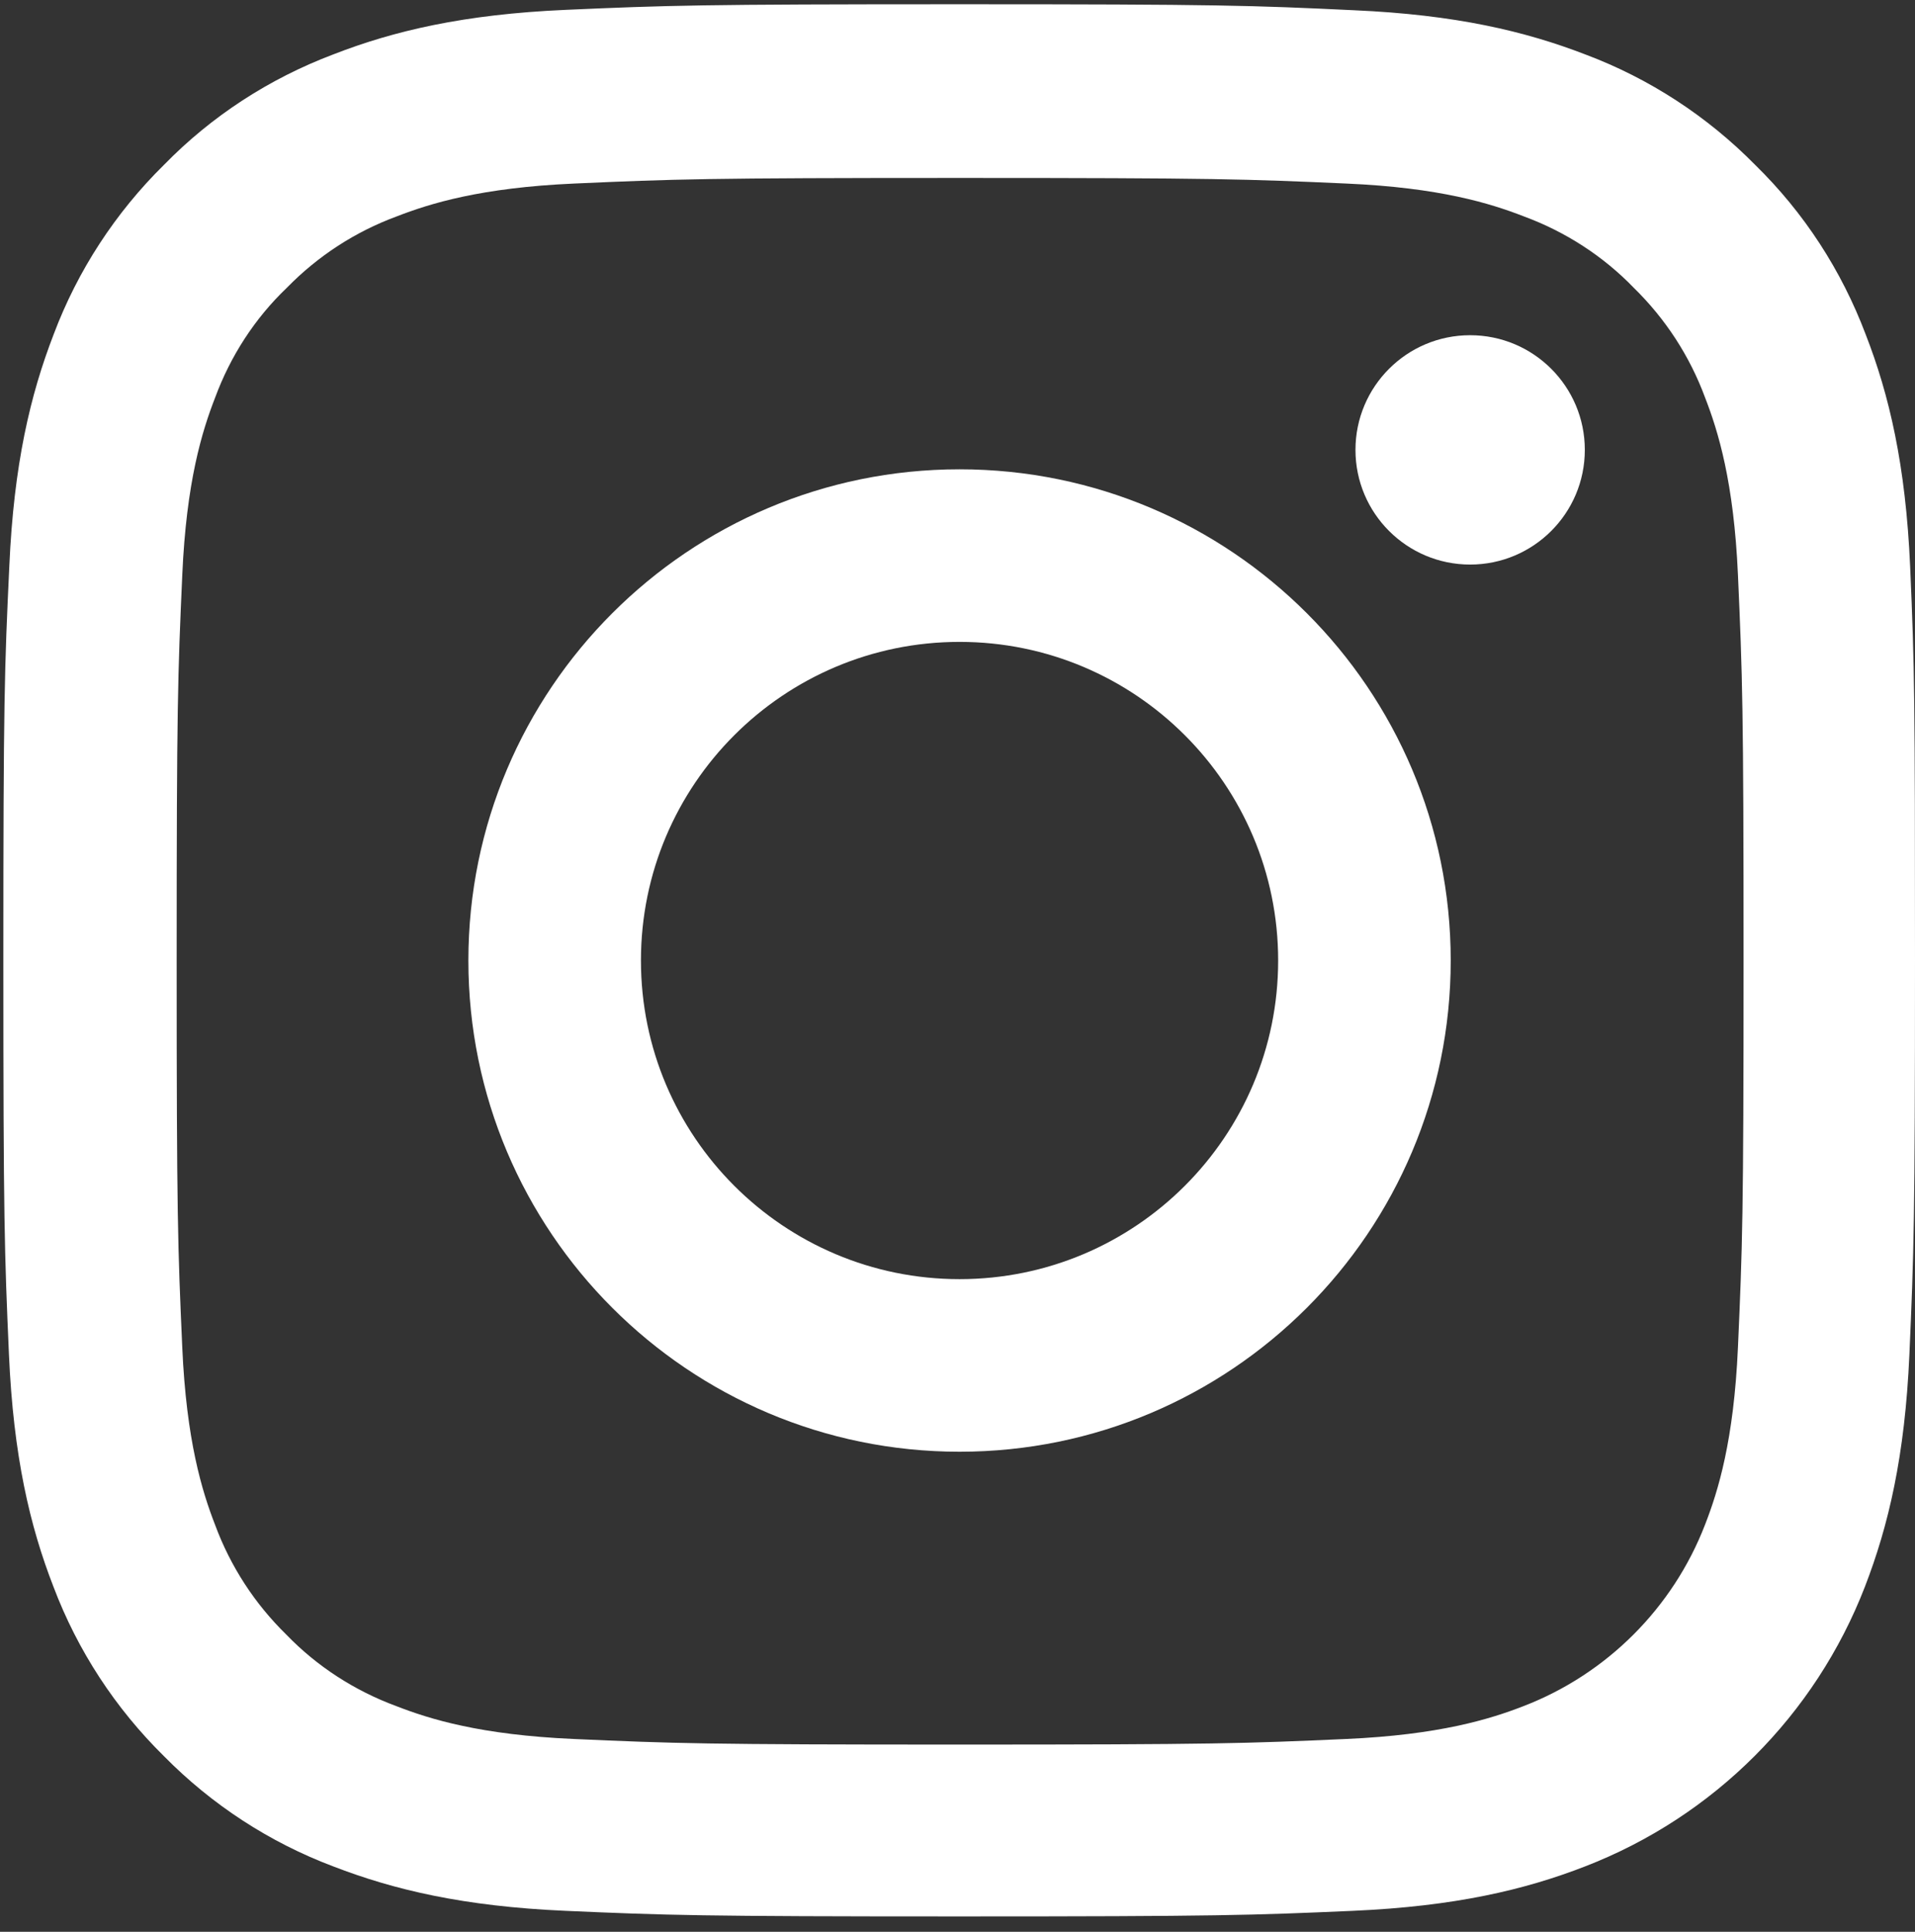 <?xml version="1.0" encoding="UTF-8"?> <svg xmlns="http://www.w3.org/2000/svg" width="115" height="116" viewBox="0 0 115 116" fill="none"><rect x="0" y="0" width="115" height="116" fill="#333333" stroke="none"/><path d="M114.708 34.013C114.439 27.912 113.453 23.718 112.039 20.083C110.581 16.226 108.338 12.772 105.4 9.9C102.528 6.984 99.052 4.719 95.238 3.283C91.583 1.87 87.41 0.884 81.31 0.615C75.163 0.323 73.212 0.255 57.623 0.255C42.034 0.255 40.083 0.323 33.959 0.592C27.858 0.861 23.664 1.848 20.03 3.261C16.171 4.719 12.717 6.962 9.846 9.9C6.93 12.772 4.665 16.248 3.229 20.061C1.816 23.718 0.829 27.889 0.56 33.99C0.269 40.137 0.201 42.088 0.201 57.677C0.201 73.266 0.269 75.217 0.538 81.341C0.807 87.442 1.794 91.636 3.207 95.271C4.665 99.129 6.93 102.582 9.846 105.454C12.717 108.37 16.194 110.635 20.007 112.071C23.664 113.484 27.835 114.471 33.937 114.74C40.06 115.009 42.012 115.076 57.601 115.076C73.19 115.076 75.141 115.009 81.265 114.74C87.366 114.471 91.56 113.484 95.194 112.071C102.91 109.087 109.011 102.986 111.995 95.271C113.407 91.614 114.394 87.442 114.663 81.341C114.932 75.217 115 73.266 115 57.677C115 42.088 114.977 40.137 114.708 34.013ZM104.368 80.892C104.121 86.5 103.179 89.528 102.394 91.547C100.465 96.549 96.495 100.519 91.493 102.448C89.474 103.233 86.424 104.175 80.838 104.422C74.782 104.691 72.966 104.758 57.646 104.758C42.325 104.758 40.486 104.691 34.452 104.422C28.845 104.175 25.817 103.233 23.798 102.448C21.308 101.528 19.043 100.07 17.204 98.164C15.297 96.302 13.839 94.059 12.919 91.57C12.134 89.551 11.192 86.5 10.946 80.915C10.676 74.859 10.609 73.042 10.609 57.722C10.609 42.402 10.676 40.562 10.946 34.529C11.192 28.922 12.134 25.893 12.919 23.875C13.839 21.385 15.297 19.12 17.226 17.28C19.087 15.373 21.33 13.915 23.82 12.996C25.839 12.211 28.89 11.269 34.475 11.022C40.531 10.753 42.348 10.685 57.668 10.685C73.01 10.685 74.827 10.753 80.861 11.022C86.469 11.269 89.497 12.211 91.516 12.996C94.005 13.915 96.27 15.373 98.11 17.28C100.016 19.142 101.474 21.385 102.394 23.875C103.179 25.893 104.121 28.943 104.368 34.529C104.637 40.585 104.705 42.402 104.705 57.722C104.705 73.042 104.637 74.836 104.368 80.892Z" fill="white"></path><path d="M57.623 28.181C41.339 28.181 28.127 41.392 28.127 57.677C28.127 73.962 41.339 87.173 57.623 87.173C73.908 87.173 87.119 73.962 87.119 57.677C87.119 41.392 73.908 28.181 57.623 28.181ZM57.623 76.81C47.059 76.81 38.49 68.242 38.49 57.677C38.49 47.112 47.059 38.544 57.623 38.544C68.188 38.544 76.756 47.112 76.756 57.677C76.756 68.242 68.188 76.81 57.623 76.81Z" fill="white"></path><path d="M95.172 27.015C95.172 30.817 92.088 33.901 88.285 33.901C84.482 33.901 81.399 30.817 81.399 27.015C81.399 23.211 84.482 20.129 88.285 20.129C92.088 20.129 95.172 23.211 95.172 27.015Z" fill="white"></path></svg> 